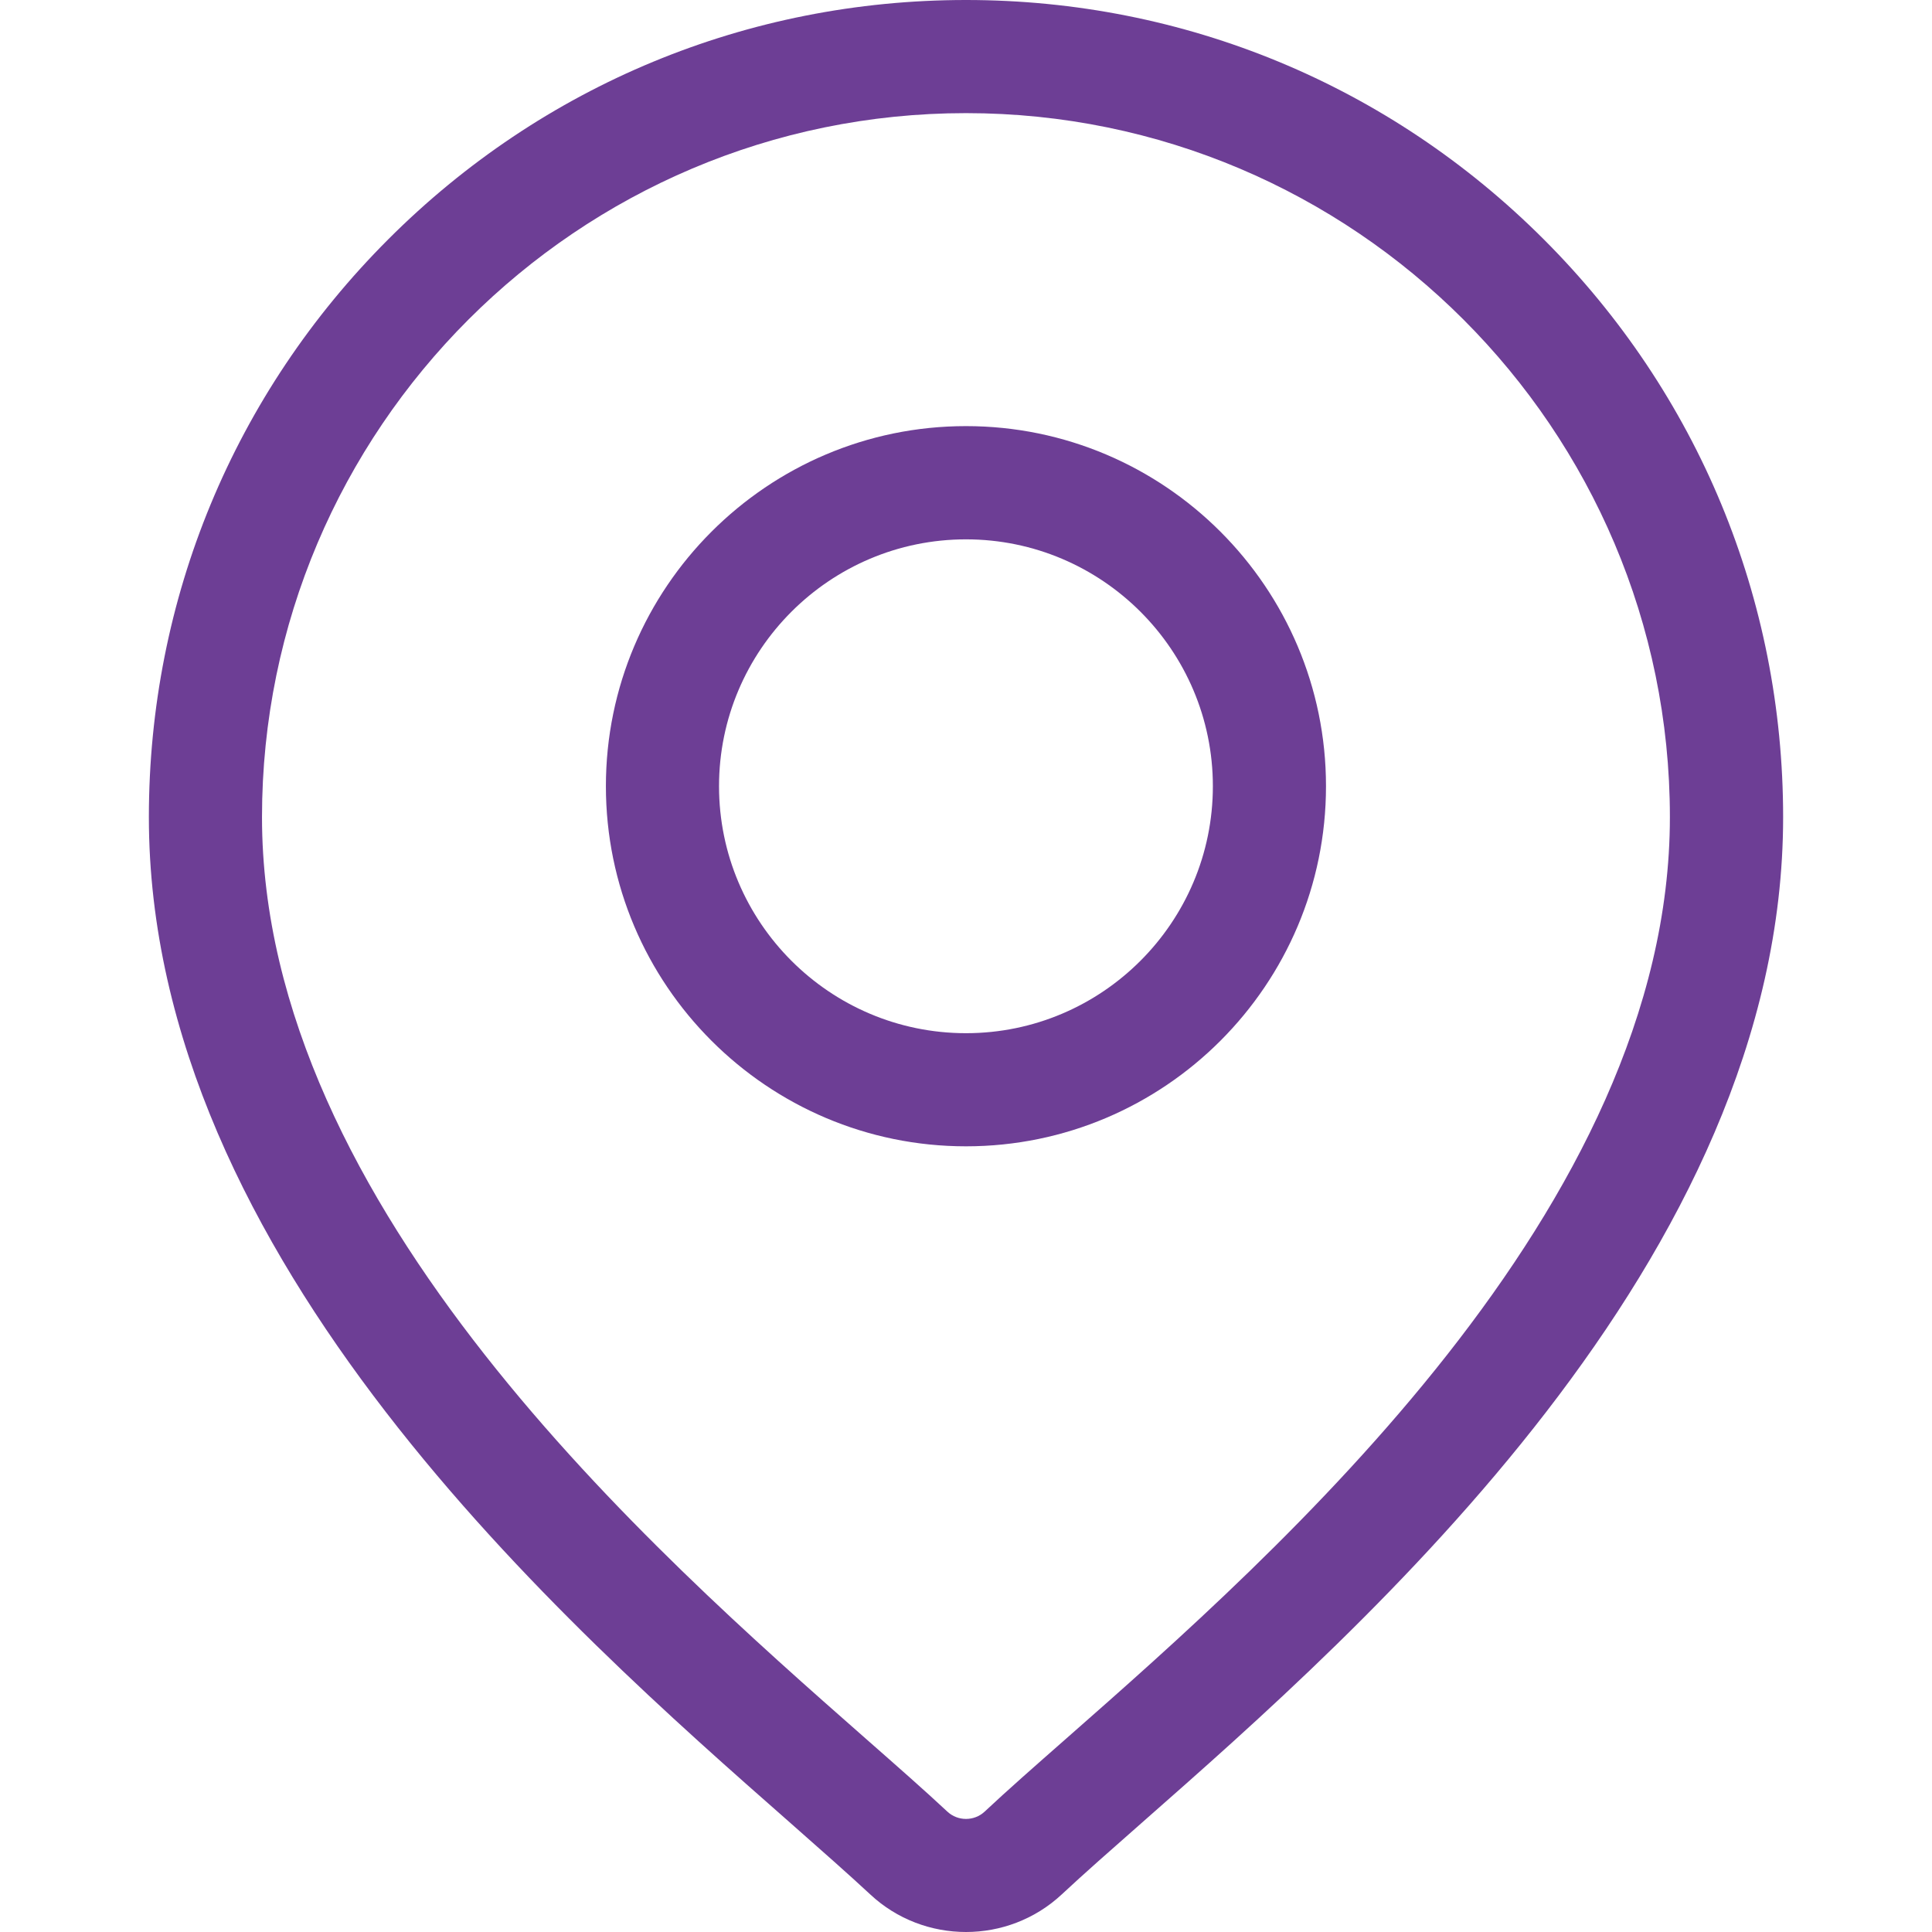 <svg width="18" height="18" viewBox="0 0 18 18" fill="none" xmlns="http://www.w3.org/2000/svg">
<path d="M14.383 2.23C12.945 0.792 11.033 0 9 0C6.966 0 5.054 0.792 3.617 2.23C2.179 3.668 1.387 5.58 1.387 7.613C1.387 11.727 5.276 15.148 7.366 16.986C7.656 17.242 7.907 17.463 8.107 17.649C8.357 17.883 8.679 18 9 18C9.321 18 9.642 17.883 9.893 17.649C10.092 17.463 10.343 17.242 10.634 16.986C12.723 15.148 16.613 11.727 16.613 7.613C16.613 5.58 15.821 3.668 14.383 2.23ZM9.937 16.195C9.64 16.456 9.384 16.681 9.173 16.879C9.076 16.969 8.924 16.969 8.827 16.879C8.615 16.681 8.359 16.456 8.062 16.195C6.098 14.467 2.441 11.25 2.441 7.613C2.441 3.997 5.383 1.054 9 1.054C12.616 1.054 15.558 3.997 15.558 7.613C15.558 11.25 11.902 14.467 9.937 16.195Z" fill="#6D3E95"/>
<path d="M9 3.97C7.15 3.97 5.645 5.475 5.645 7.325C5.645 9.175 7.15 10.68 9 10.68C10.85 10.68 12.354 9.175 12.354 7.325C12.354 5.475 10.85 3.97 9 3.97ZM9 9.626C7.731 9.626 6.699 8.594 6.699 7.325C6.699 6.057 7.731 5.025 9 5.025C10.268 5.025 11.3 6.057 11.3 7.325C11.3 8.594 10.268 9.626 9 9.626Z" fill="#6D3E95"/>
</svg>
